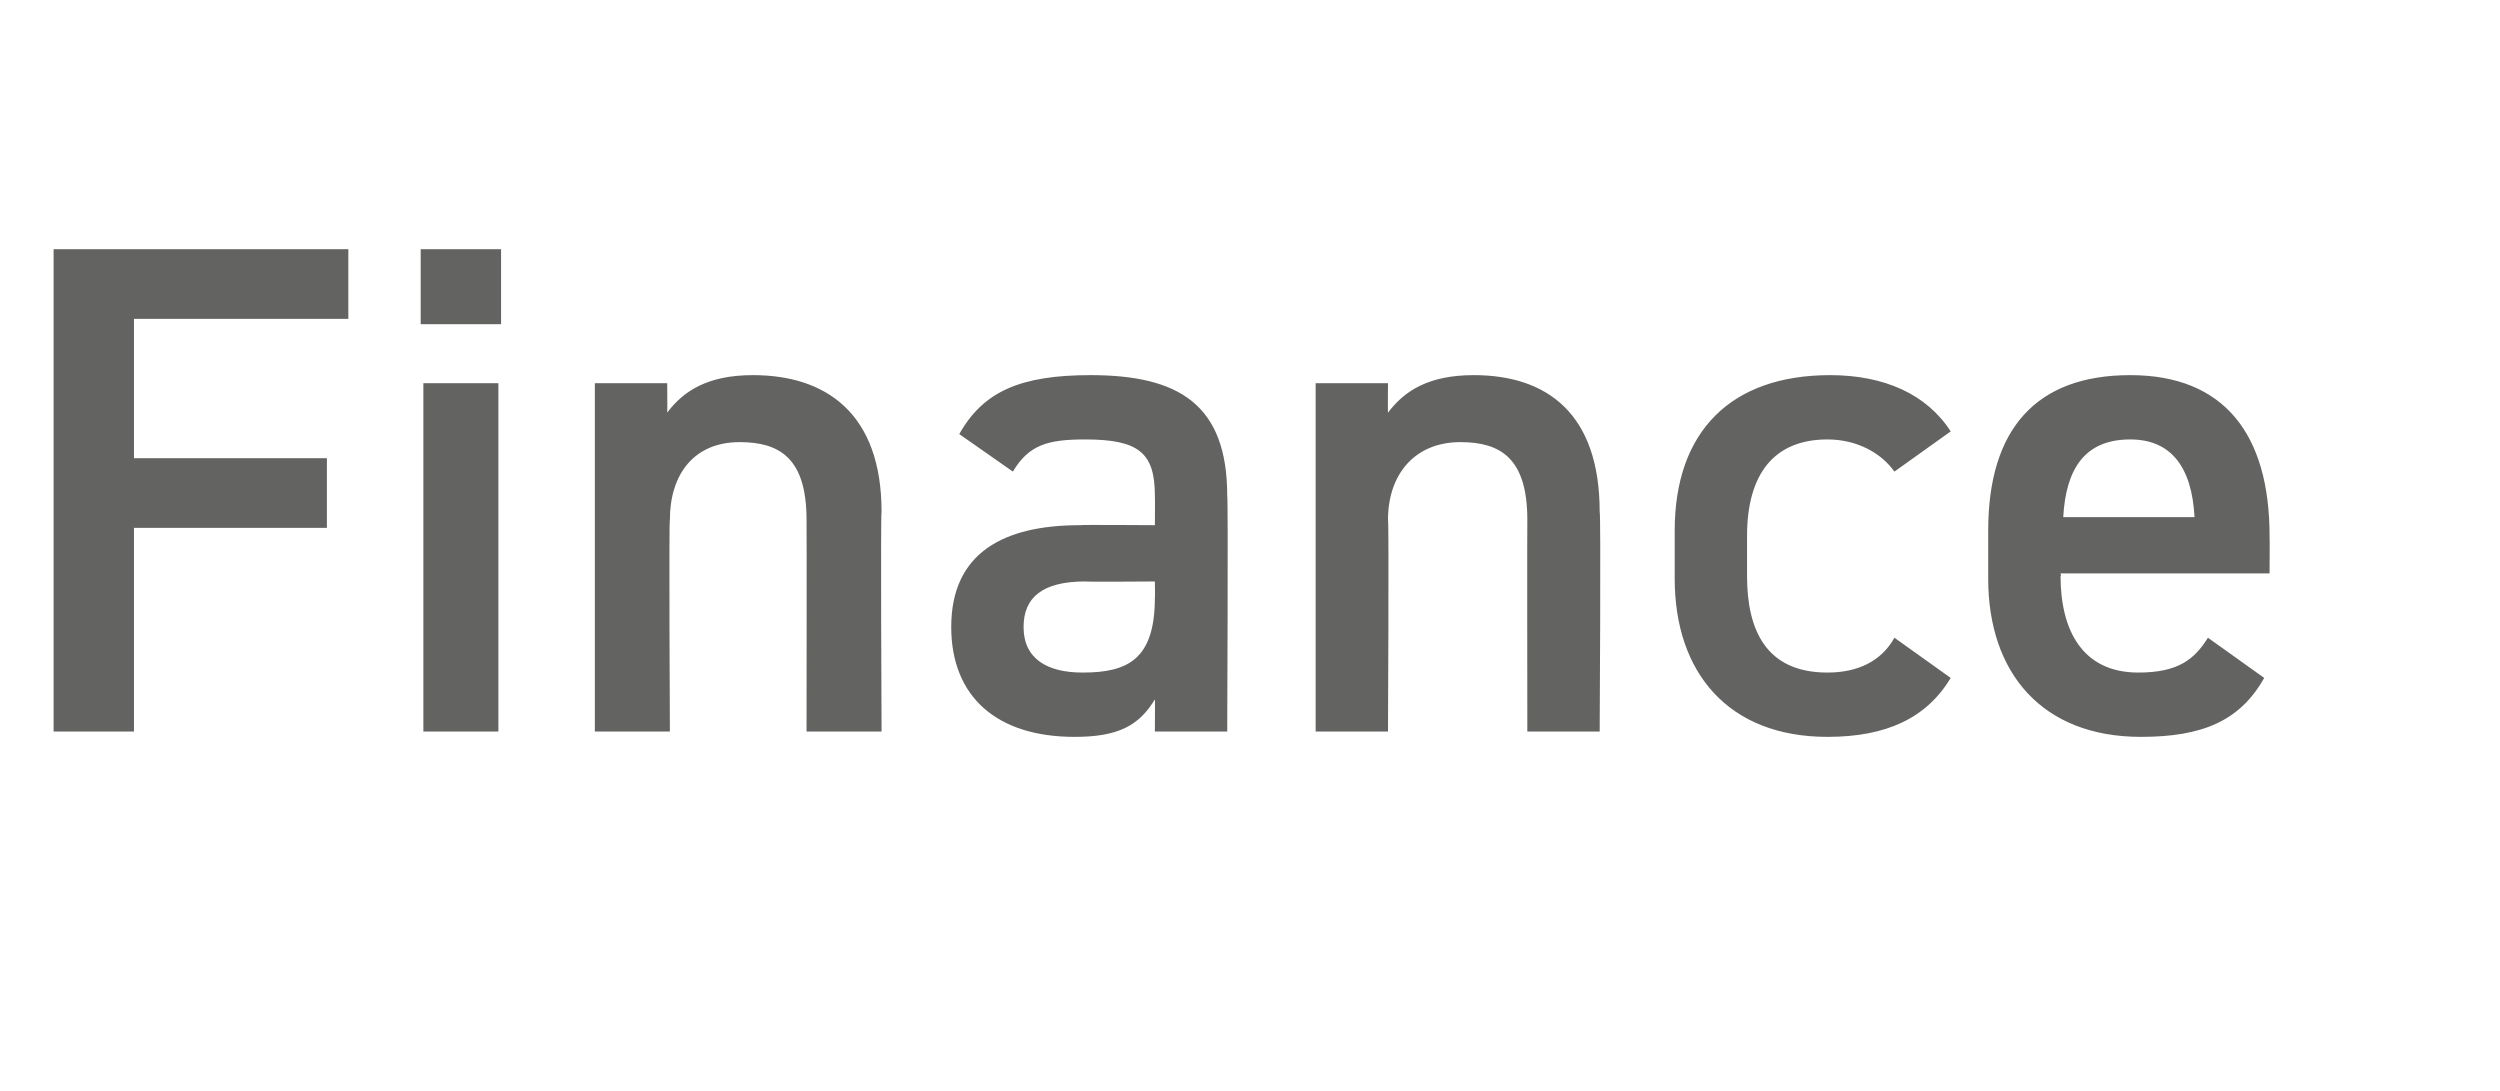 <?xml version="1.0" standalone="no"?><!DOCTYPE svg PUBLIC "-//W3C//DTD SVG 1.1//EN" "http://www.w3.org/Graphics/SVG/1.1/DTD/svg11.dtd"><svg xmlns="http://www.w3.org/2000/svg" version="1.1" width="93.3px" height="40.7px" viewBox="0 -7 93.3 40.7" style="top:-7px">  <desc>Finance</desc>  <defs/>  <g id="Polygon243291">    <path d="M 13 2.3 L 13 4.9 L 5 4.9 L 5 10.1 L 12.2 10.1 L 12.2 12.7 L 5 12.7 L 5 20.3 L 2 20.3 L 2 2.3 L 13 2.3 Z M 15.8 7.3 L 18.6 7.3 L 18.6 20.3 L 15.8 20.3 L 15.8 7.3 Z M 15.7 2.3 L 18.7 2.3 L 18.7 5.1 L 15.7 5.1 L 15.7 2.3 Z M 22.2 7.3 L 24.9 7.3 C 24.9 7.3 24.91 8.42 24.9 8.4 C 25.5 7.6 26.4 7 28.1 7 C 30.8 7 32.9 8.4 32.9 12.1 C 32.86 12.12 32.9 20.3 32.9 20.3 L 30.1 20.3 C 30.1 20.3 30.11 12.43 30.1 12.4 C 30.1 10.1 29.1 9.5 27.6 9.5 C 25.9 9.5 25 10.7 25 12.4 C 24.96 12.4 25 20.3 25 20.3 L 22.2 20.3 L 22.2 7.3 Z M 40.3 12.6 C 40.3 12.58 43.1 12.6 43.1 12.6 C 43.1 12.6 43.11 11.49 43.1 11.5 C 43.1 9.9 42.5 9.4 40.5 9.4 C 39.1 9.4 38.4 9.6 37.8 10.6 C 37.8 10.6 35.8 9.2 35.8 9.2 C 36.7 7.6 38.1 7 40.7 7 C 44 7 45.8 8.1 45.8 11.5 C 45.84 11.52 45.8 20.3 45.8 20.3 L 43.1 20.3 C 43.1 20.3 43.11 19.06 43.1 19.1 C 42.5 20.1 41.7 20.5 40.1 20.5 C 37.2 20.5 35.5 19 35.5 16.4 C 35.5 13.6 37.5 12.6 40.3 12.6 Z M 43.1 14.7 C 43.1 14.7 40.51 14.72 40.5 14.7 C 38.9 14.7 38.2 15.3 38.2 16.4 C 38.2 17.6 39.1 18.1 40.4 18.1 C 42.1 18.1 43.1 17.6 43.1 15.3 C 43.11 15.34 43.1 14.7 43.1 14.7 Z M 49.1 7.3 L 51.8 7.3 C 51.8 7.3 51.79 8.42 51.8 8.4 C 52.4 7.6 53.3 7 55 7 C 57.7 7 59.7 8.4 59.7 12.1 C 59.75 12.12 59.7 20.3 59.7 20.3 L 57 20.3 C 57 20.3 56.99 12.43 57 12.4 C 57 10.1 56 9.5 54.5 9.5 C 52.8 9.5 51.8 10.7 51.8 12.4 C 51.84 12.4 51.8 20.3 51.8 20.3 L 49.1 20.3 L 49.1 7.3 Z M 72.8 18.3 C 71.9 19.8 70.4 20.5 68.2 20.5 C 64.5 20.5 62.5 18.1 62.5 14.6 C 62.5 14.6 62.5 12.8 62.5 12.8 C 62.5 9.1 64.6 7 68.3 7 C 70.3 7 71.9 7.7 72.8 9.1 C 72.8 9.1 70.7 10.6 70.7 10.6 C 70.2 9.9 69.3 9.4 68.2 9.4 C 66.2 9.4 65.2 10.7 65.2 13 C 65.2 13 65.2 14.5 65.2 14.5 C 65.2 16.5 65.9 18.1 68.2 18.1 C 69.3 18.1 70.2 17.7 70.7 16.8 C 70.7 16.8 72.8 18.3 72.8 18.3 Z M 84.5 18.3 C 83.6 19.9 82.2 20.5 79.9 20.5 C 76.2 20.5 74.2 18.1 74.2 14.6 C 74.2 14.6 74.2 12.8 74.2 12.8 C 74.2 9 76 7 79.5 7 C 83 7 84.7 9.2 84.7 13 C 84.71 13 84.7 14.4 84.7 14.4 L 76.9 14.4 C 76.9 14.4 76.93 14.48 76.9 14.5 C 76.9 16.5 77.7 18.1 79.8 18.1 C 81.3 18.1 81.9 17.6 82.4 16.8 C 82.4 16.8 84.5 18.3 84.5 18.3 Z M 77 12.3 C 77 12.3 81.9 12.3 81.9 12.3 C 81.8 10.4 81 9.4 79.5 9.4 C 77.8 9.4 77.1 10.5 77 12.3 Z " stroke="none" fill="#636362"/>  </g></svg>